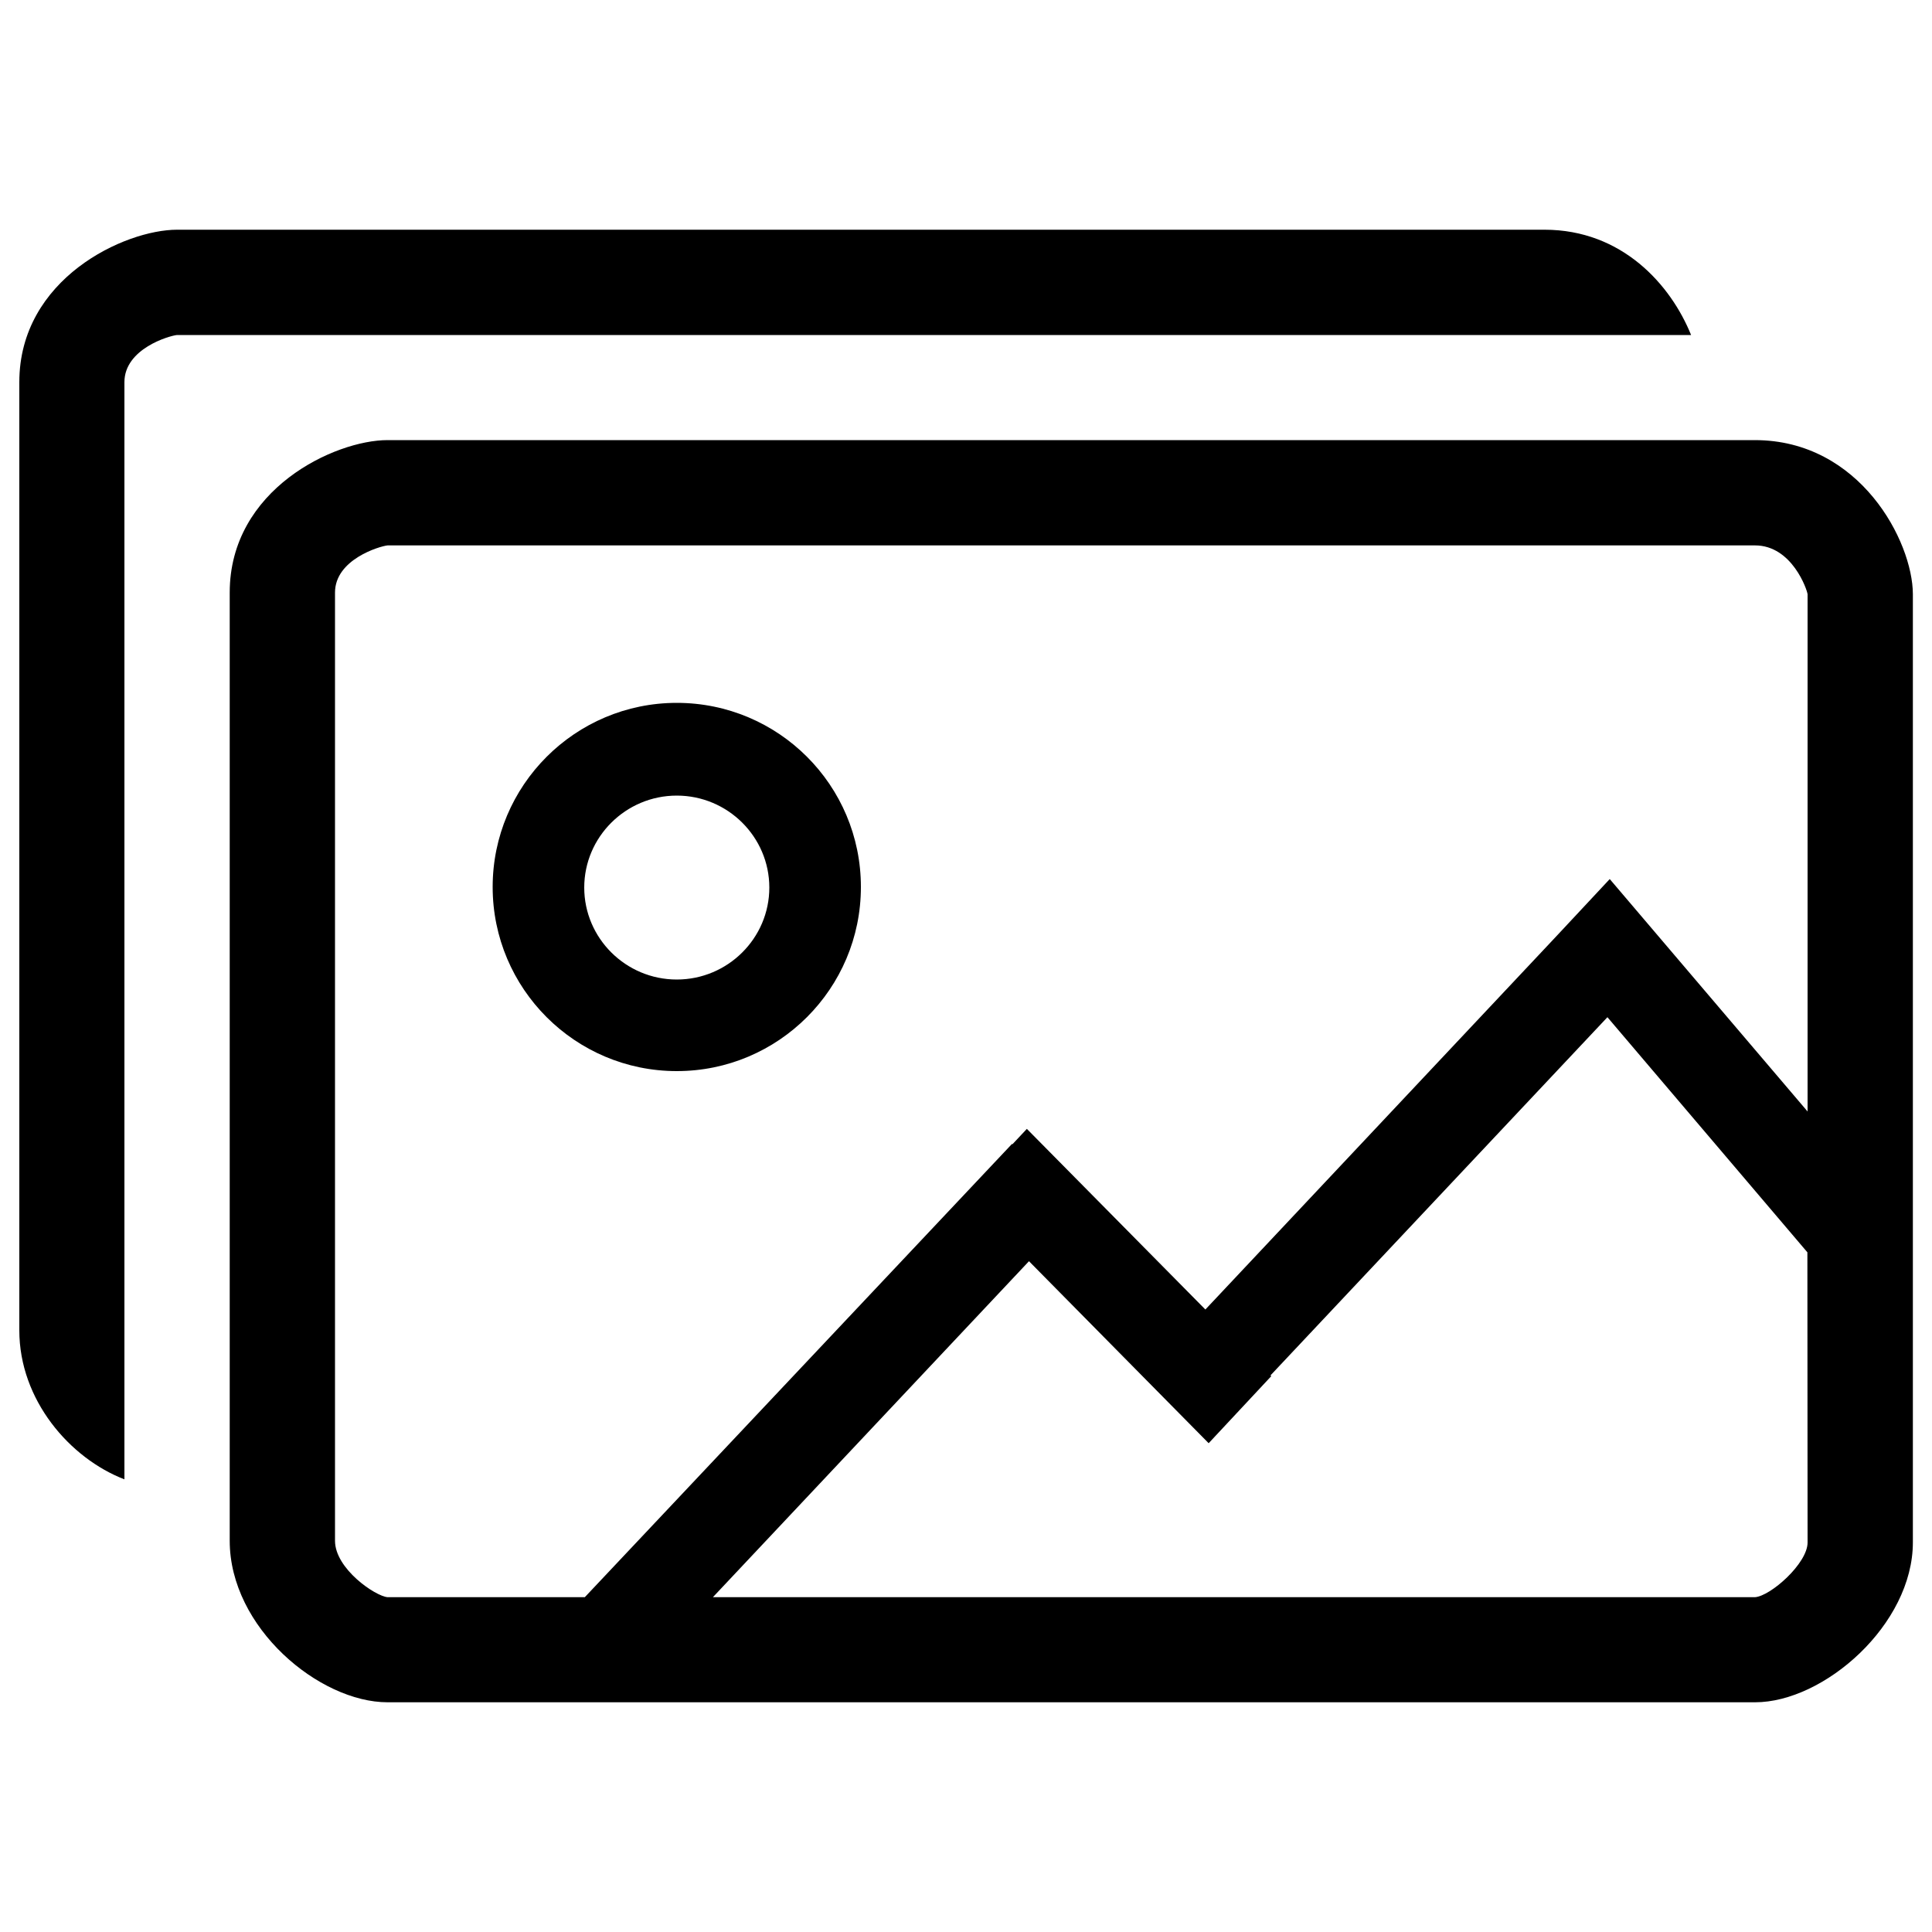 <svg xmlns="http://www.w3.org/2000/svg" xml:space="preserve" x="0" y="0" version="1.1" viewBox="0 0 1000 1000"><path d="M350.3 363.8c-52.6 0-95.3 42.7-95.3 95.3 0 52.6 42.7 95.3 95.3 95.3s95.3-42.7 95.3-95.3c0-52.7-42.7-95.3-95.3-95.3zm0 143.2c-26.4 0-47.9-21.4-47.9-47.6s21.5-47.6 47.9-47.6 47.9 21.4 47.9 47.6c0 26.2-21.5 47.6-47.9 47.6zm449.1-388.1H91.7c-27.2 0-81.7 25.3-81.7 78.9v490.8c0 36 26.1 66.2 54.4 77.1V197.8c0-17.3 23.2-24 27.2-24.4h783.7c-10.5-26-35.7-54.5-75.9-54.5zm108.9 108.9H200.6c-27.2 0-81.7 25.3-81.7 78.9v490.8c0 45.1 46.5 83.6 81.7 83.6h707.8c35.7 0 81.7-40.2 81.7-82.8V307.5c-.1-27.2-27.3-79.7-81.8-79.7zm27.3 570.6c0 10.8-19.1 27.7-27.2 28.3H369l163.6-173.9 93 94.2 32.4-34.7-.4-.4L832 526.5l103.5 121.7.1 150.2zm0-223.1L833.2 455 805 485.2 623.9 677.8l-92.4-93.5-7.5 8-.2-.2-221.1 234.6H200.6c-6.3-.5-27.2-14.7-27.2-29.2V306.7c0-17.2 23.2-24 27.2-24.4h707.8c19.2 0 27 23.1 27.2 25.3v267.7z"/></svg>